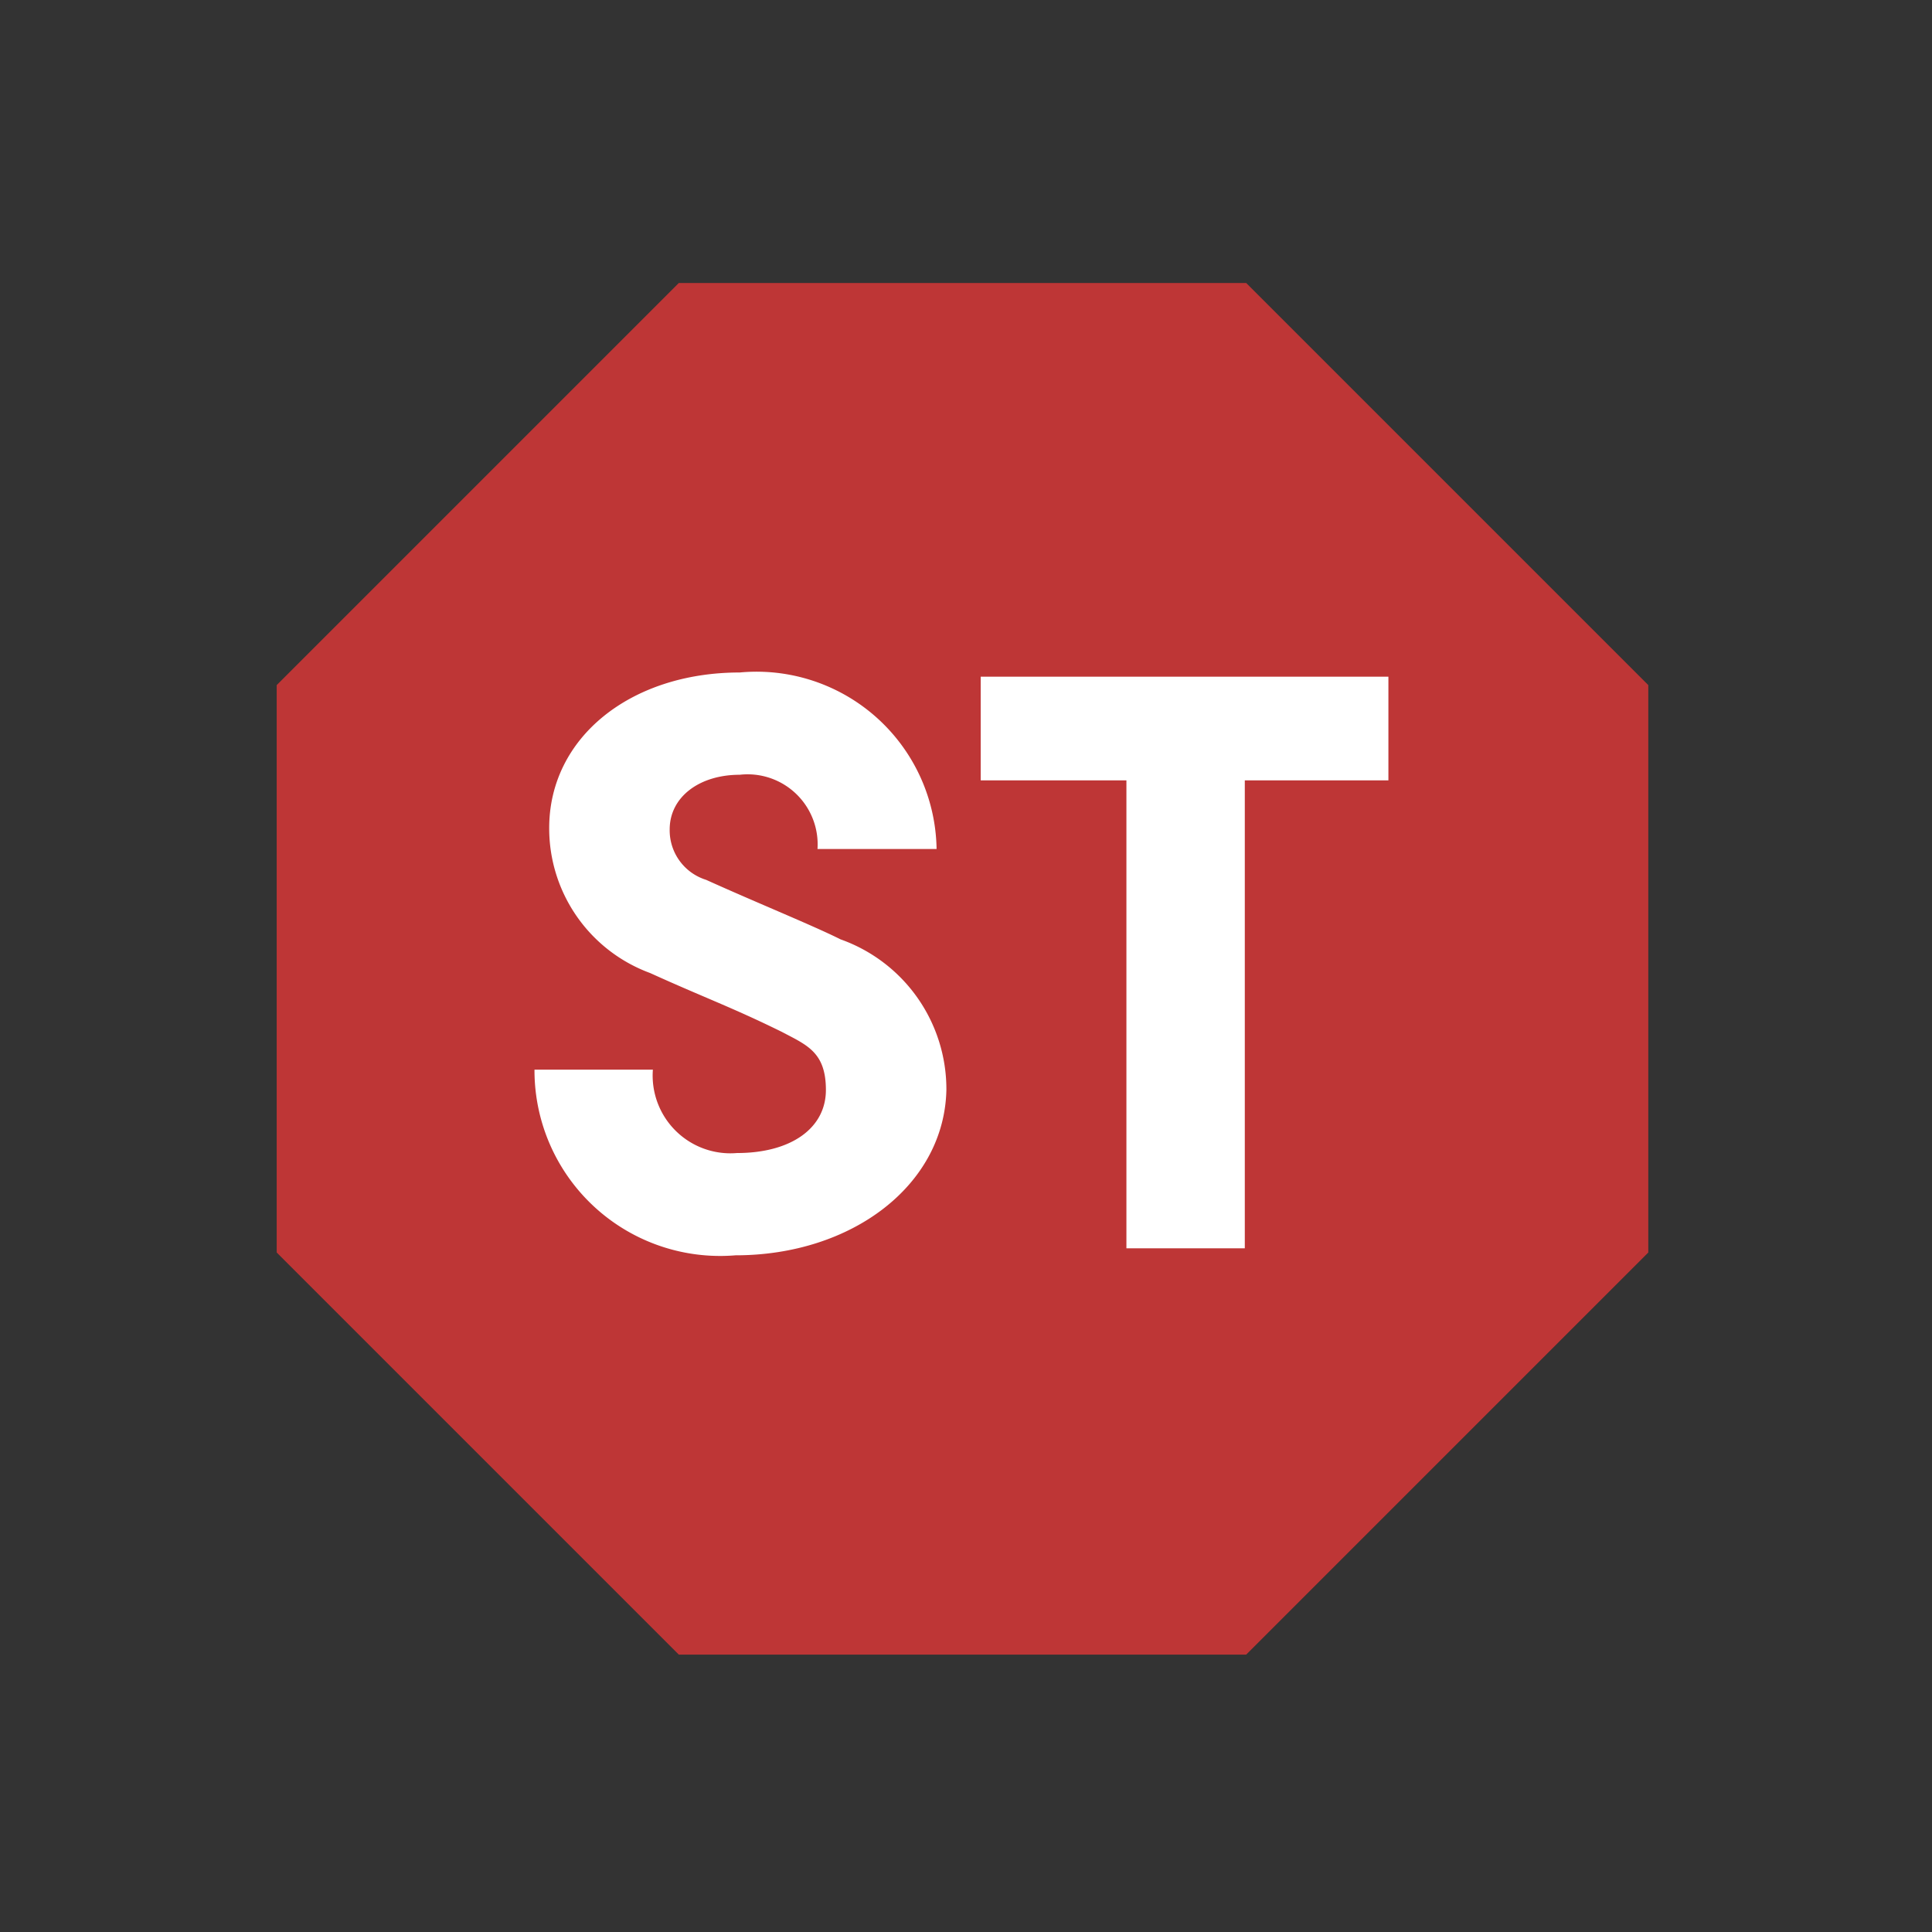 <svg xmlns="http://www.w3.org/2000/svg" viewBox="0 0 27.58 27.58"><rect x="0" y="0" width="27.58" height="27.58" fill="#333333" stroke="none"/><defs><style>.cls-1{fill:none;}.cls-2{fill:#be3636;}.cls-3{fill:#fff;}</style></defs><g id="Layer_1" data-name="Layer 1"><rect class="cls-1" width="27.58" height="27.58"/></g><g id="Layer_2" data-name="Layer 2"><polygon class="cls-2" points="9.69 23.62 3.95 17.88 3.95 9.78 9.69 4.04 17.79 4.04 23.53 9.78 23.53 17.88 17.79 23.62 9.69 23.62"/><path class="cls-3" d="M10.5,17.92a2.65,2.65,0,0,1-2.87-2.65H9.32a1.11,1.11,0,0,0,1.2,1.19c.78,0,1.27-.36,1.27-.9s-.27-.64-.63-.83c-.71-.35-1.11-.49-1.88-.84a2.2,2.2,0,0,1-1.44-2.07C7.84,10.53,9,9.6,10.56,9.6a2.57,2.57,0,0,1,2.81,2.52h-1.7a1,1,0,0,0-1.11-1.06c-.58,0-1,.32-1,.78a.74.74,0,0,0,.52.72c.73.33,1.52.65,1.92.85a2.27,2.27,0,0,1,1.51,2.15C13.48,16.92,12.16,17.92,10.5,17.92Z"/><path class="cls-3" d="M17.77,11.14v6.68H16.08V11.14H14V9.66h5.82v1.48Z"/></g></svg>
